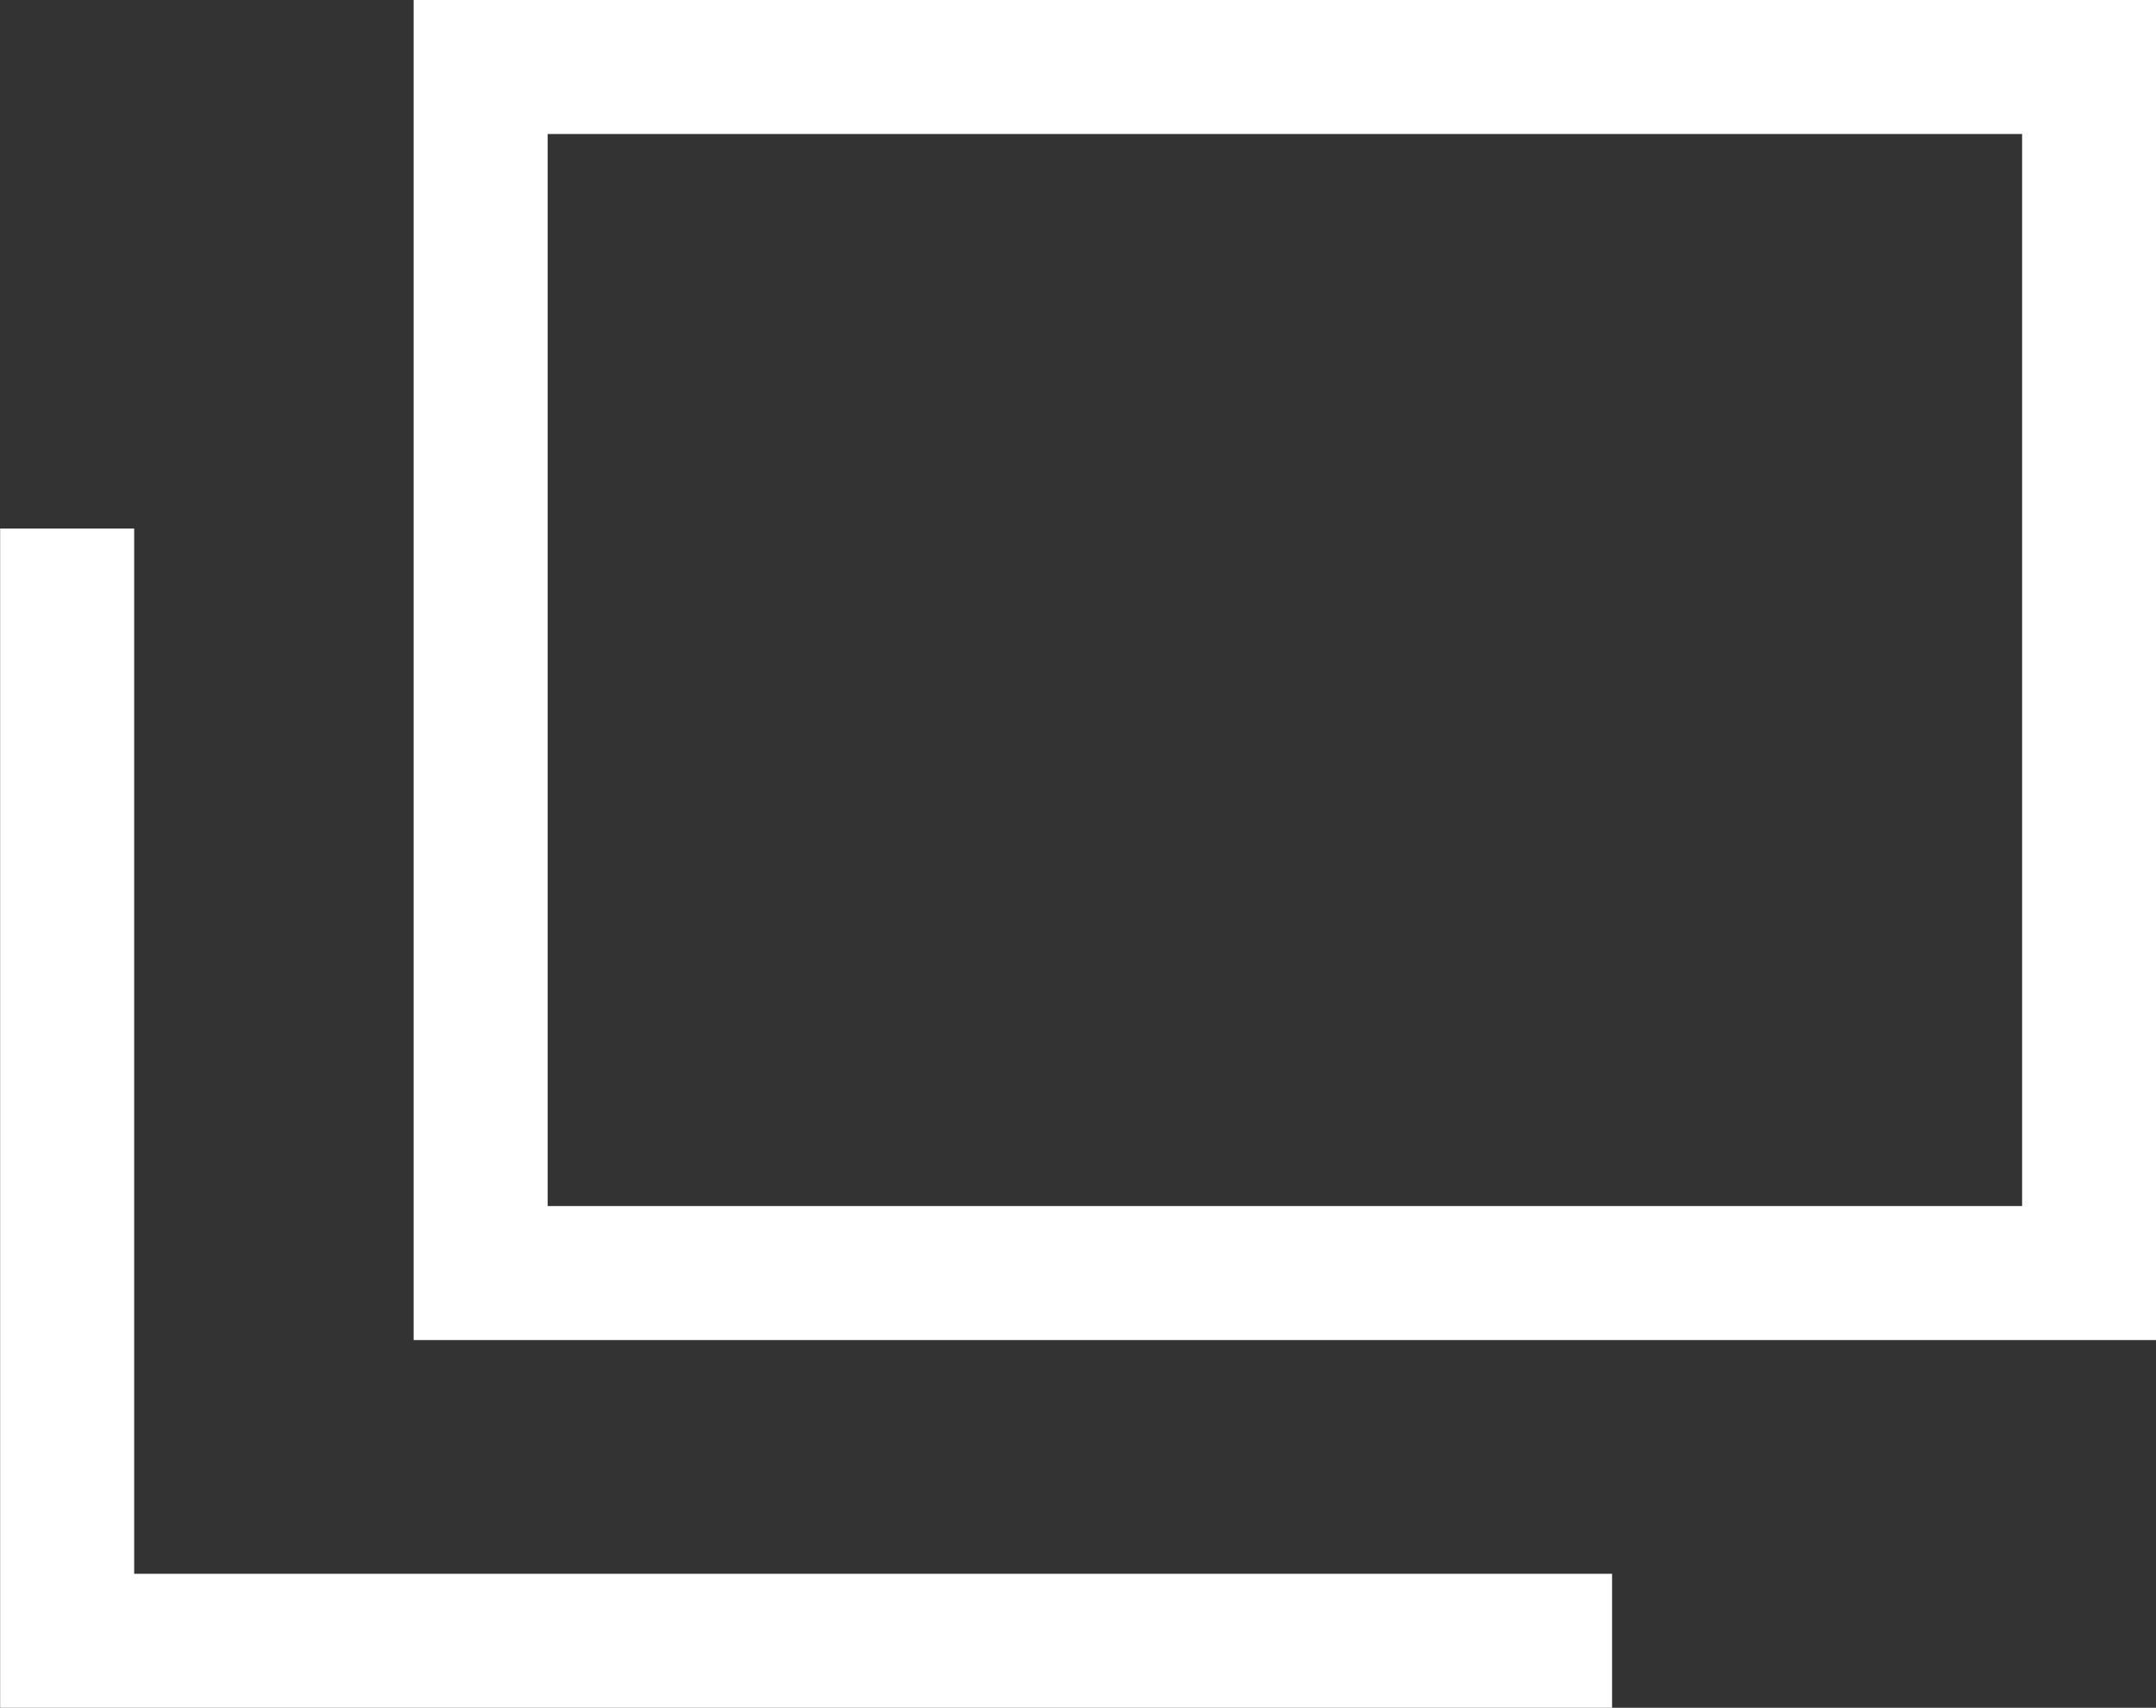 <svg xmlns="http://www.w3.org/2000/svg" width="16.085" height="12.744" viewBox="0 0 16.085 12.744"><rect x="0" y="0" width="16.085" height="12.744" fill="#333333" stroke="none"/><g transform="translate(-196.252 -2781)"><path d="M1,1V9H12V1H1M0,0H13V10H0Z" transform="translate(199.338 2781)" fill="#ffffff"/><path d="M1091.941-20489.256h-12.026v-8.8h1v7.8h11.026Z" transform="translate(-883.662 23283)" fill="#ffffff"/></g></svg>